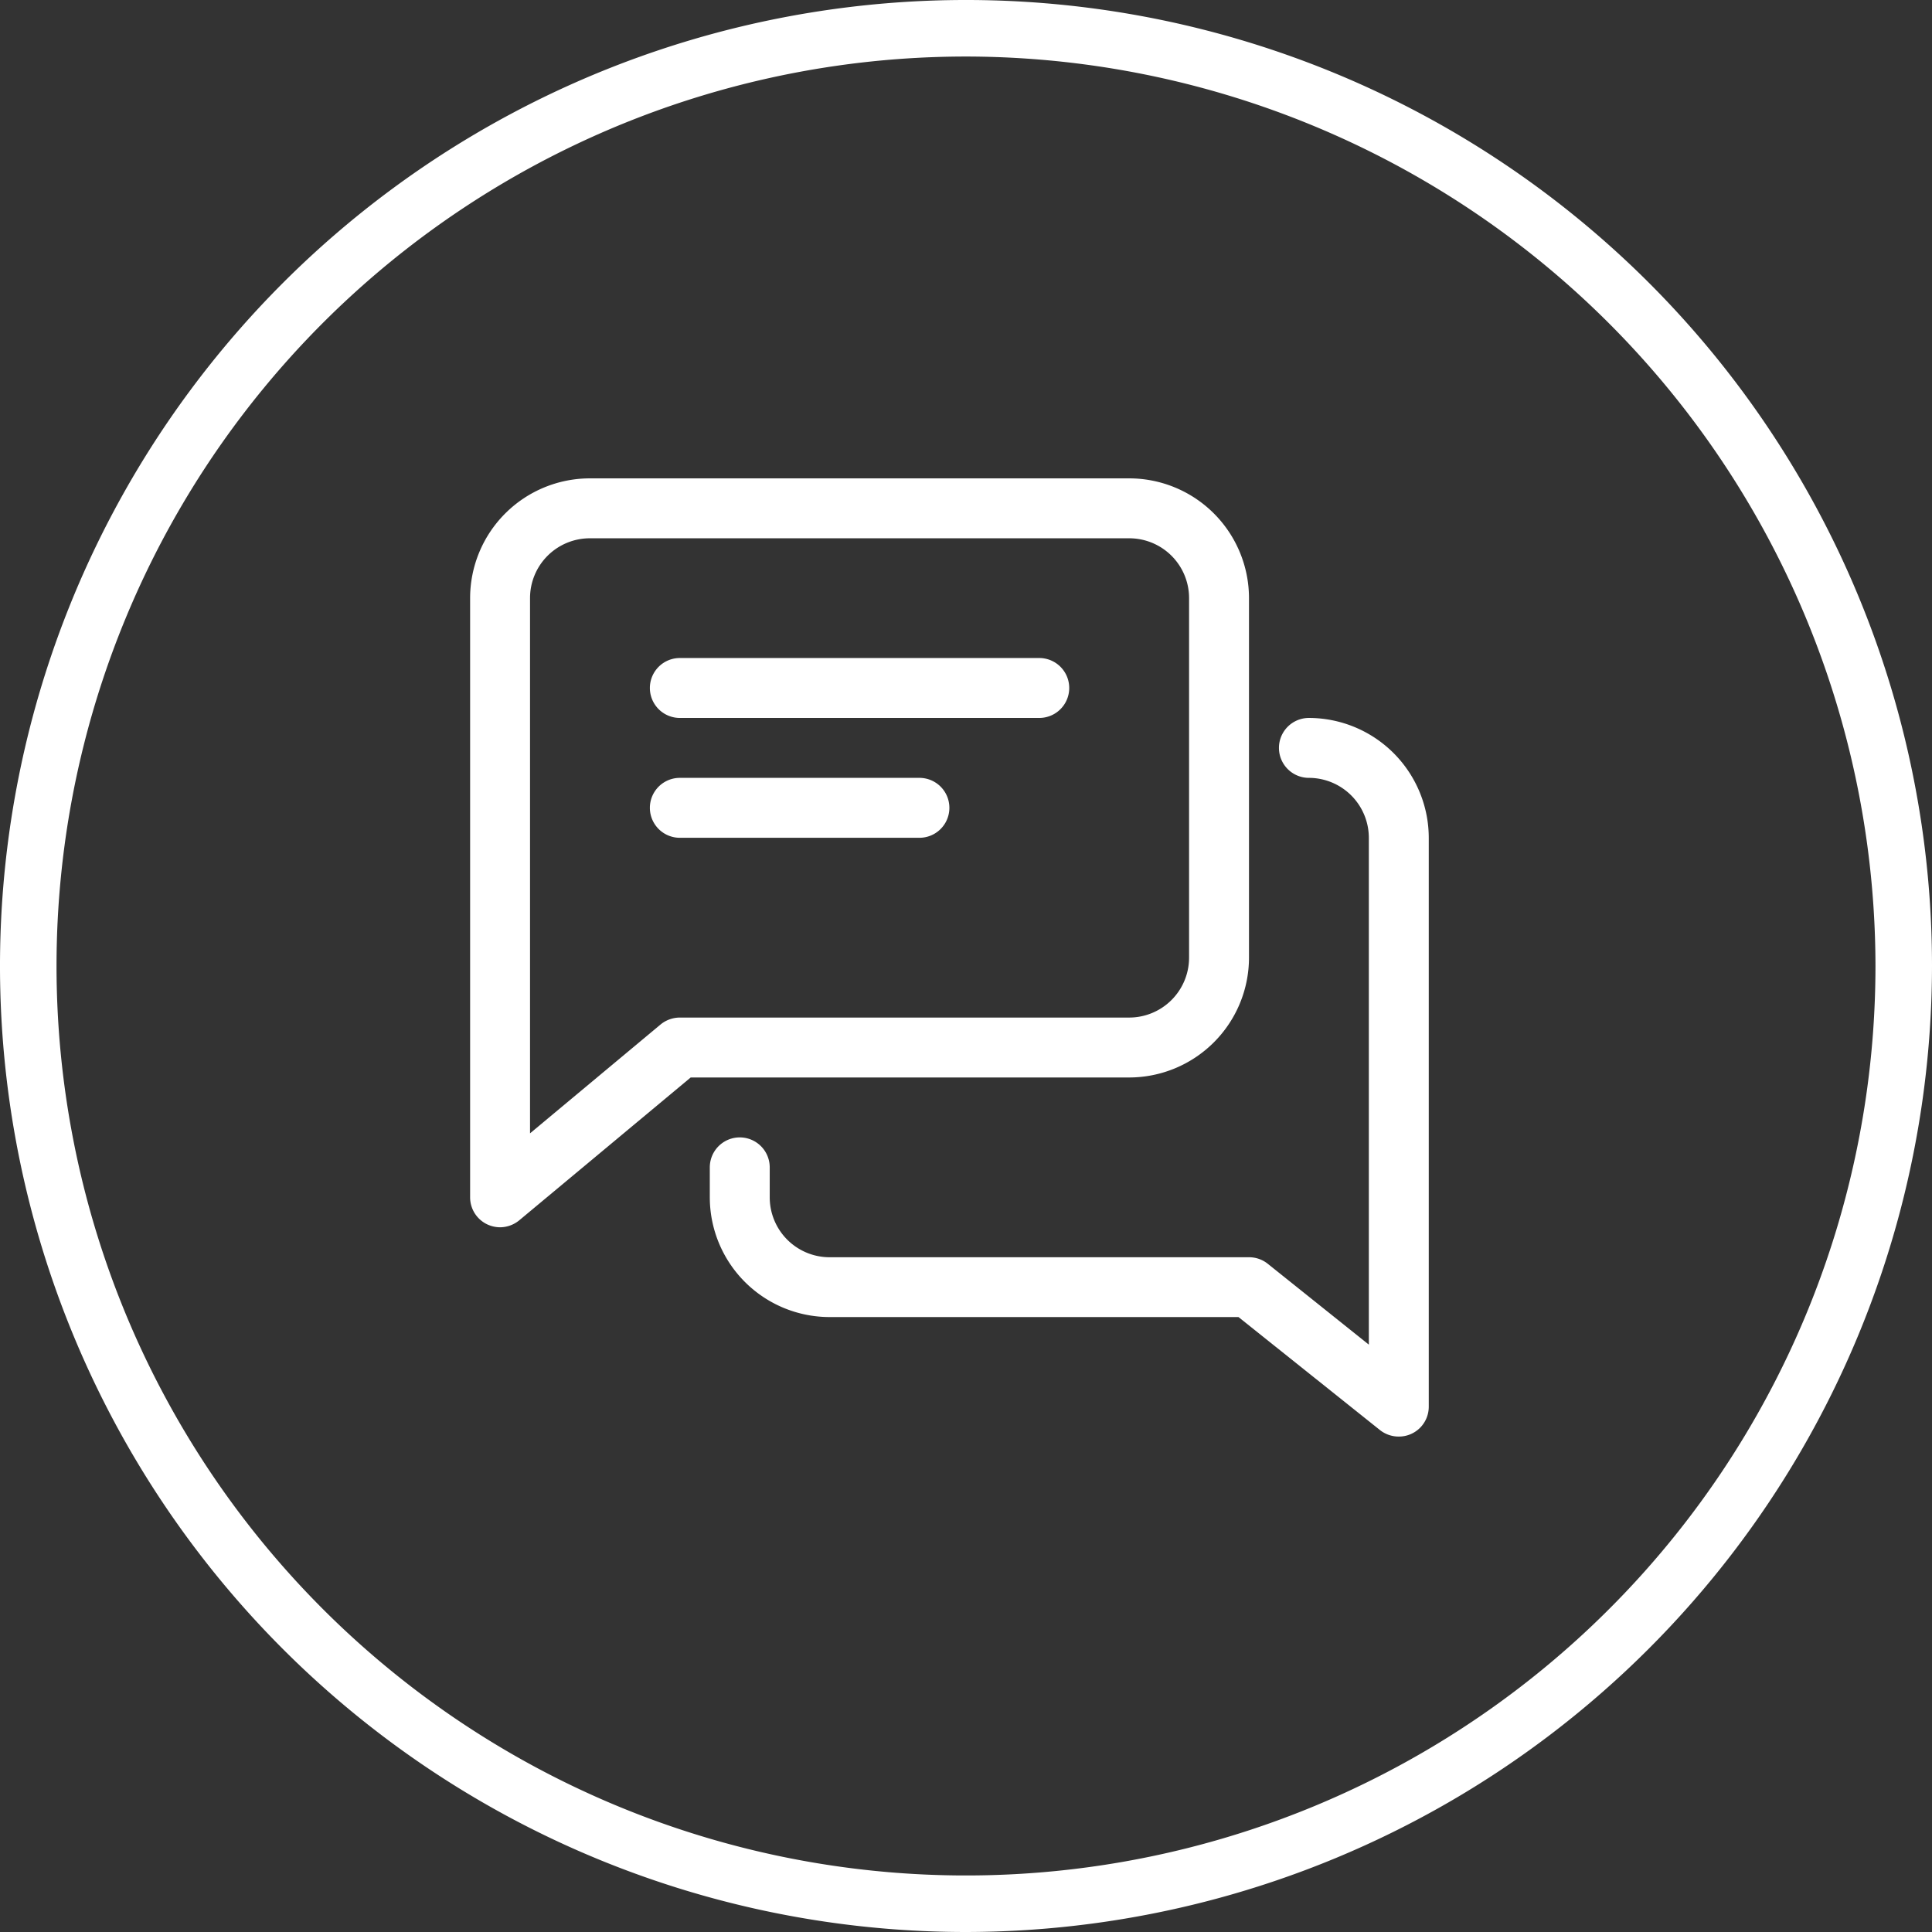 <svg xmlns="http://www.w3.org/2000/svg" viewBox="0 0 170.88 170.88"><rect x="0" y="0" width="170.88" height="170.88" fill="#333333" stroke="none"/><defs><style>.cls-1{fill:#fff;}</style></defs><g id="Livello_2" data-name="Livello 2"><g id="Livello_1-2" data-name="Livello 1"><path class="cls-1" d="M91.92,58.2H60.13a2.65,2.65,0,0,0,0,5.3H91.92a2.65,2.65,0,0,0,0-5.3Z"/><path class="cls-1" d="M81.32,68.8H60.13a2.65,2.65,0,0,0,0,5.3H81.32a2.65,2.65,0,0,0,0-5.3Z"/><path class="cls-1" d="M99.87,42.31H52.18A10.6,10.6,0,0,0,41.58,52.9v53a2.65,2.65,0,0,0,1.53,2.4,2.73,2.73,0,0,0,1.12.25,2.7,2.7,0,0,0,1.7-.62L61.09,95.3H99.87a10.61,10.61,0,0,0,10.6-10.6V52.9A10.6,10.6,0,0,0,99.87,42.31Zm5.3,42.39a5.3,5.3,0,0,1-5.3,5.3H60.13a2.7,2.7,0,0,0-1.7.61l-11.55,9.63V52.9a5.29,5.29,0,0,1,5.3-5.29H99.87a5.29,5.29,0,0,1,5.3,5.29Z"/><path class="cls-1" d="M115.77,63.5a2.65,2.65,0,0,0,0,5.3,5.31,5.31,0,0,1,5.3,5.3v44.83l-8.95-7.16a2.64,2.64,0,0,0-1.65-.57H73.38a5.3,5.3,0,0,1-5.3-5.3v-2.65a2.65,2.65,0,1,0-5.3,0v2.65a10.6,10.6,0,0,0,10.6,10.59h36.16l12.52,10a2.67,2.67,0,0,0,1.66.57,2.64,2.64,0,0,0,2.65-2.65V74.1A10.62,10.62,0,0,0,115.77,63.5Z"/><path class="cls-1" d="M85.44,170.88a85.44,85.44,0,1,1,85.44-85.44A85.54,85.54,0,0,1,85.44,170.88ZM85.44,5a80.44,80.44,0,1,0,80.44,80.44A80.52,80.52,0,0,0,85.44,5Z"/></g></g></svg>